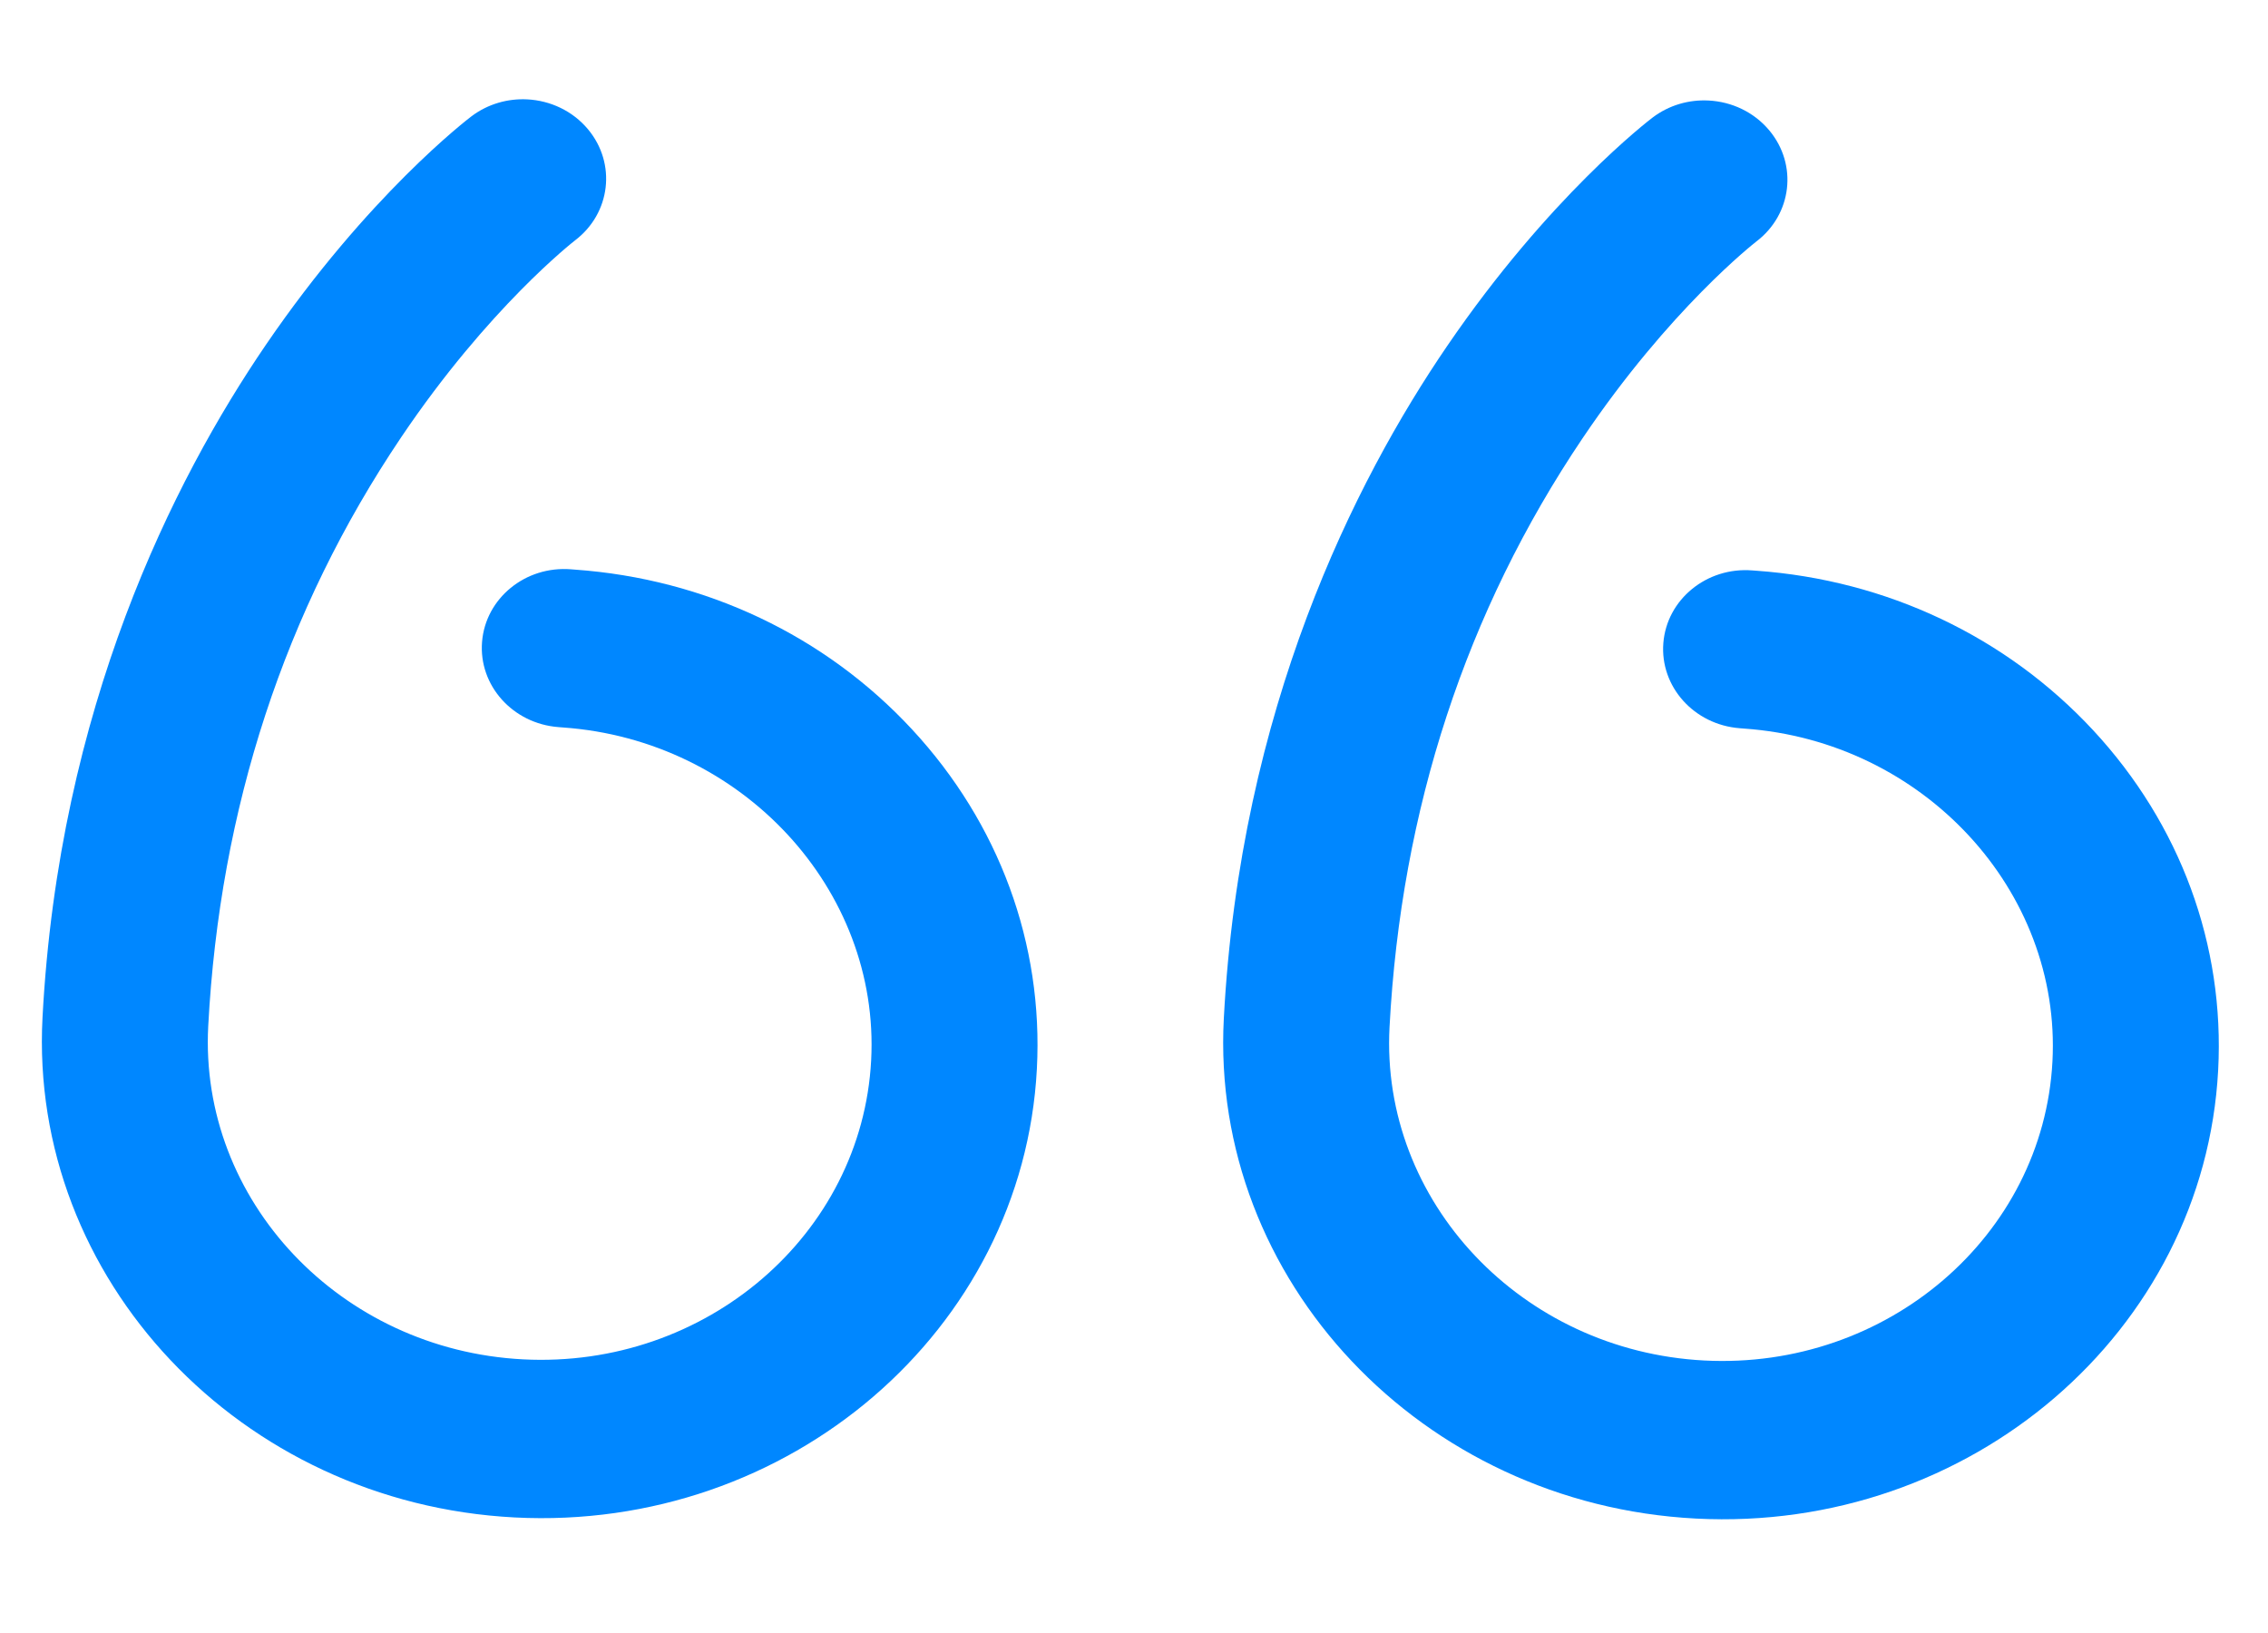 <svg width="75" height="54" viewBox="0 0 75 54" fill="none" xmlns="http://www.w3.org/2000/svg">
<path d="M17.017 50.179C26.082 50.649 33.831 43.997 34.288 35.349C34.507 31.214 33.041 27.226 30.16 24.119C27.286 21.018 23.327 19.142 19.011 18.836L18.886 18.826C17.374 18.704 16.056 19.784 15.941 21.225C15.825 22.666 16.956 23.928 18.466 24.044L18.618 24.056C24.536 24.473 29.107 29.412 28.808 35.065C28.503 40.83 23.337 45.265 17.294 44.951C11.25 44.638 6.581 39.693 6.886 33.928C7.268 26.727 9.415 20.176 13.269 14.456C16.149 10.181 18.964 7.99 19.016 7.949C20.196 7.052 20.389 5.41 19.447 4.278C18.936 3.664 18.197 3.326 17.438 3.286C16.794 3.253 16.136 3.435 15.591 3.846C15.453 3.951 12.163 6.466 8.794 11.4C5.723 15.899 1.948 23.409 1.406 33.644C0.948 42.291 7.951 49.709 17.017 50.179Z" fill="#0087FF"/>
<path d="M56.081 50.216C65.147 50.686 72.894 44.034 73.352 35.386C73.571 31.251 72.105 27.263 69.225 24.155C66.35 21.055 62.391 19.179 58.075 18.872L57.95 18.863C56.441 18.741 55.12 19.821 55.005 21.262C54.889 22.703 56.02 23.965 57.531 24.081L57.682 24.093C63.6 24.509 68.171 29.449 67.872 35.102C67.567 40.867 62.401 45.302 56.358 44.989C50.314 44.675 45.645 39.73 45.95 33.965C46.332 26.765 48.479 20.213 52.333 14.493C55.213 10.218 58.028 8.027 58.08 7.986C59.26 7.089 59.453 5.447 58.511 4.315C58 3.701 57.261 3.363 56.502 3.324C55.858 3.29 55.2 3.472 54.655 3.883C54.517 3.988 51.227 6.503 47.858 11.438C44.786 15.935 41.012 23.446 40.47 33.681C40.012 42.328 47.015 49.746 56.081 50.216Z" fill="#0087FF"/>
</svg>
